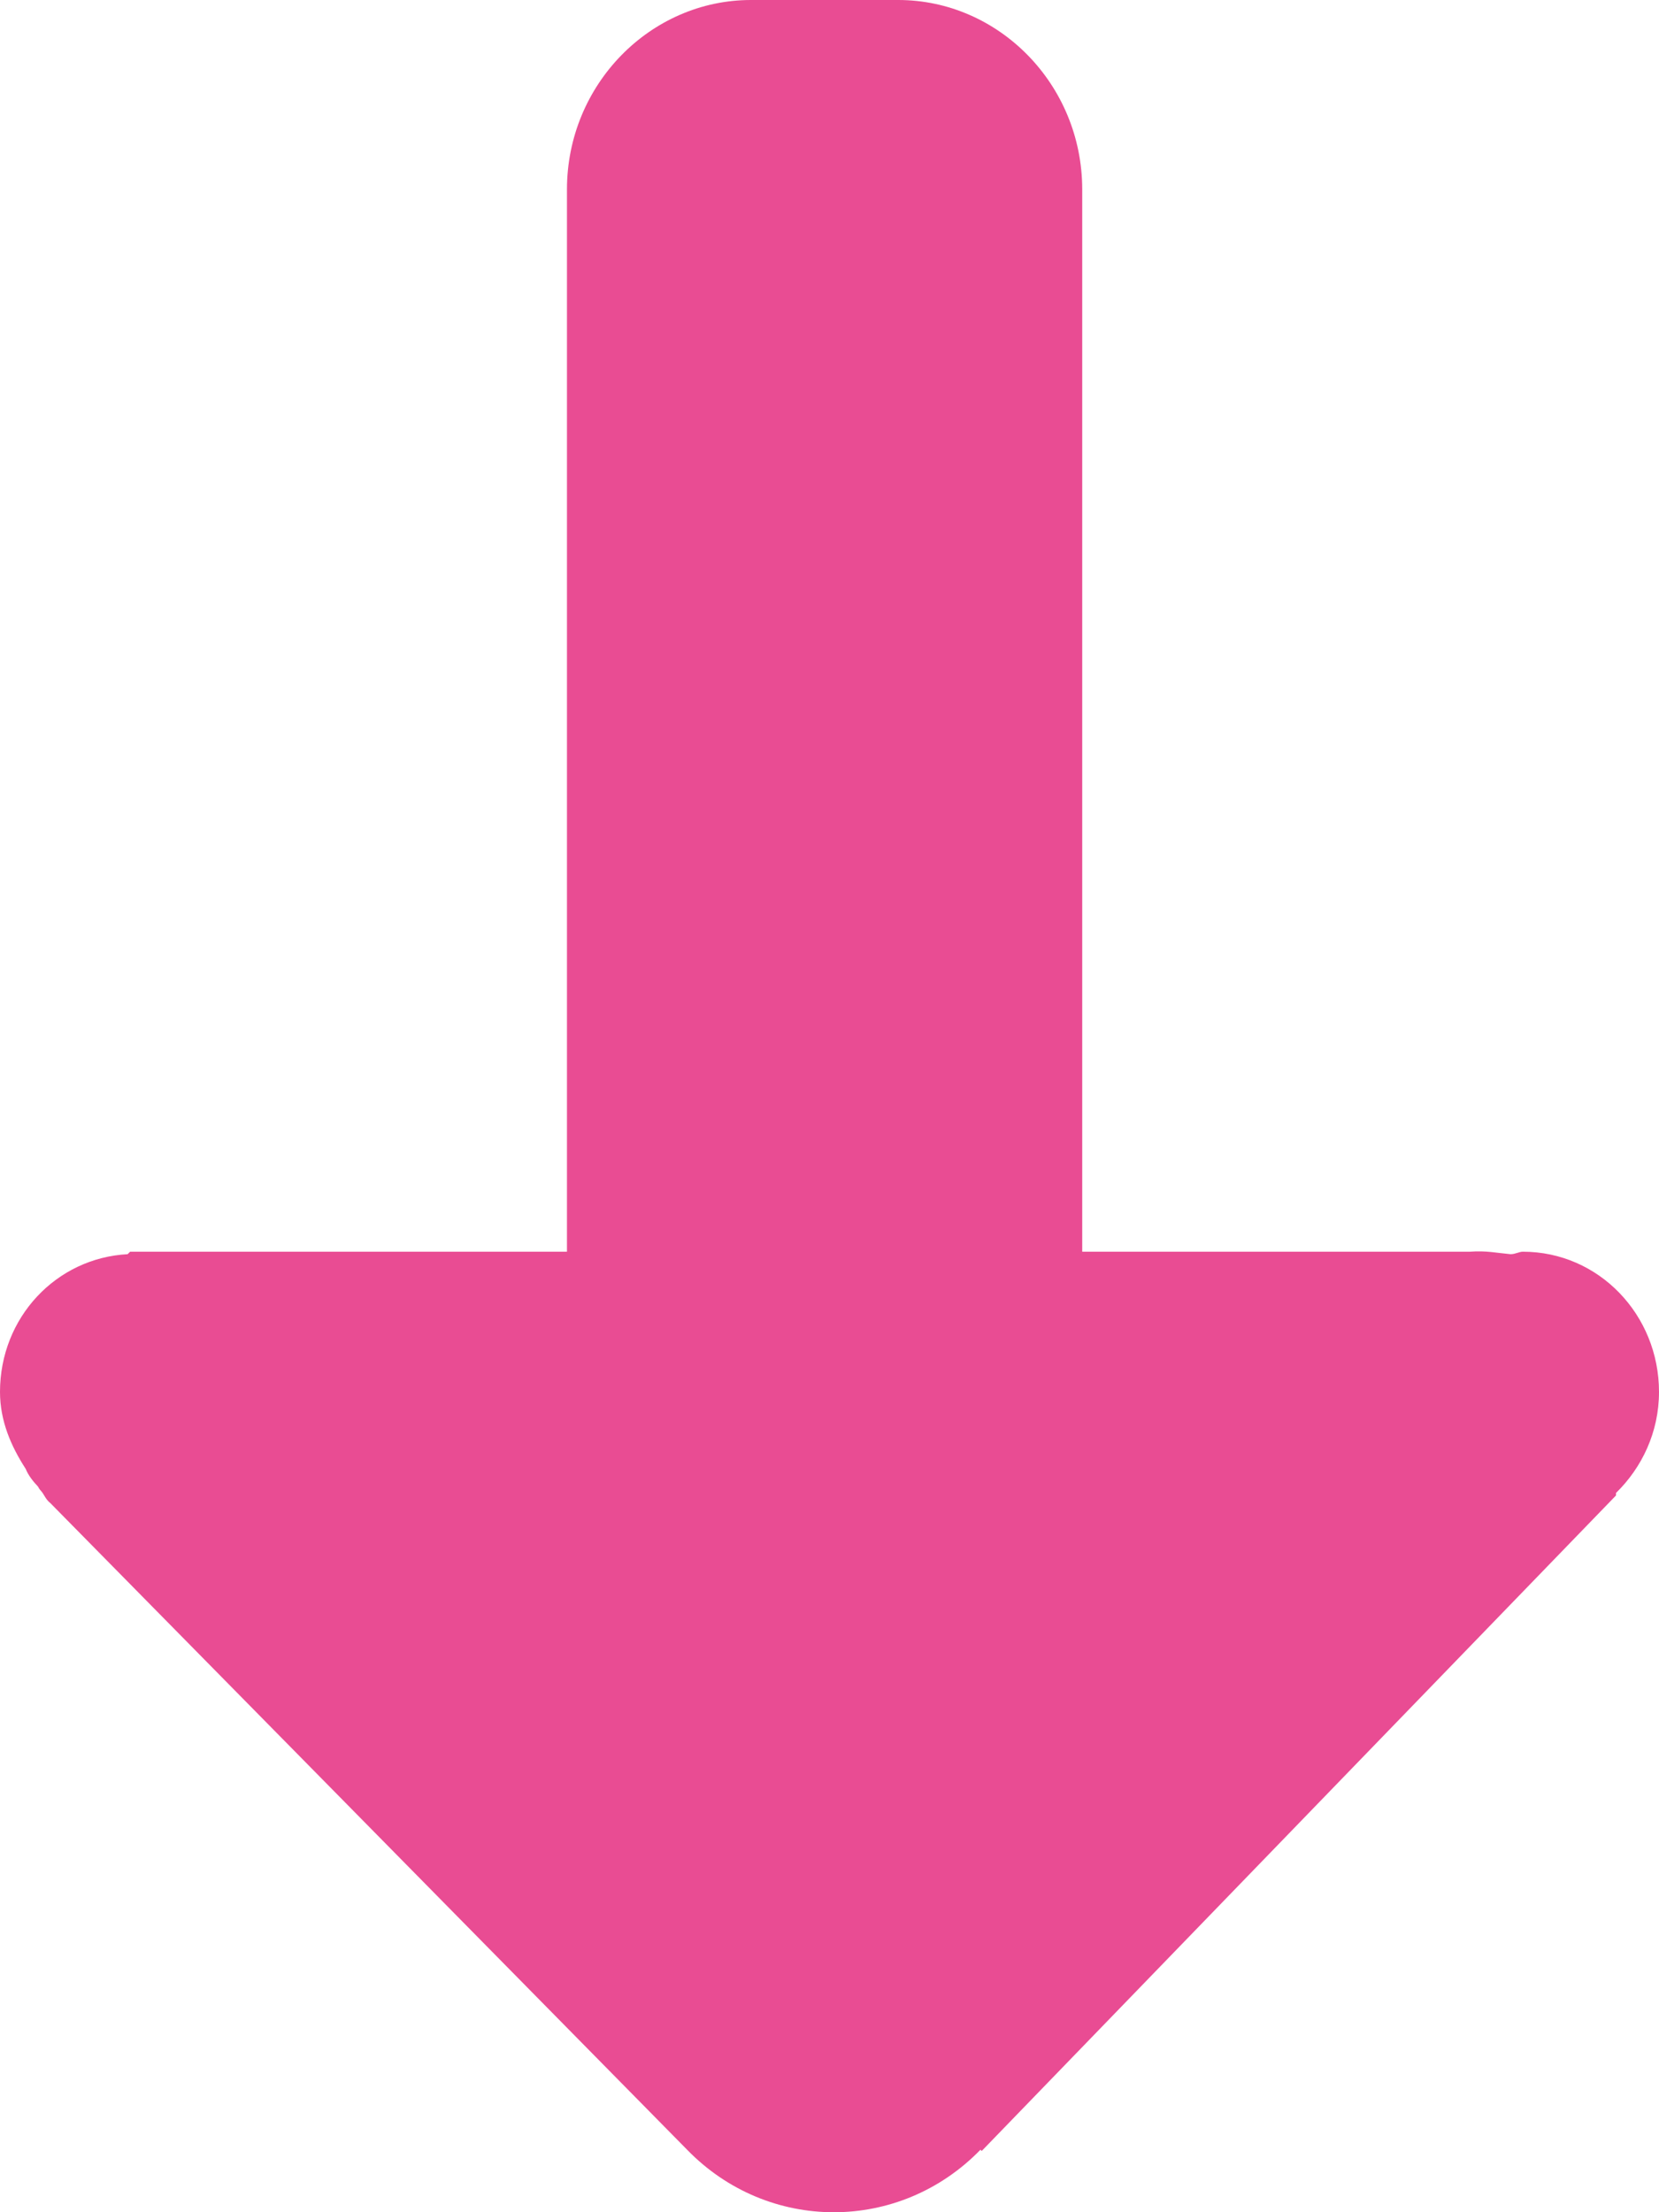 <svg width="12" height="16" viewBox="0 0 12 16" fill="none" xmlns="http://www.w3.org/2000/svg">
<path d="M7.101 15.557L11.689 10.816C11.689 10.816 11.689 10.807 11.689 10.798C11.876 10.615 12 10.359 12 10.067C12 9.51 11.565 9.053 11.015 9.053C10.988 9.053 10.961 9.071 10.926 9.071C10.828 9.062 10.748 9.044 10.633 9.053L7.828 9.053L7.828 1.37C7.828 0.612 7.225 -2.08728e-07 6.497 -2.40542e-07L5.432 -2.87098e-07C4.704 -3.18912e-07 4.101 0.612 4.101 1.37L4.101 9.053L0.941 9.053C0.941 9.053 0.932 9.062 0.923 9.071C0.408 9.098 0 9.528 0 10.067C0 10.277 0.08 10.46 0.186 10.624C0.204 10.67 0.24 10.715 0.275 10.752C0.275 10.752 0.284 10.77 0.293 10.779C0.32 10.807 0.328 10.843 0.364 10.871L4.97 15.548C5.556 16.151 6.506 16.151 7.092 15.548L7.101 15.557Z" fill="#E94C93"/>
</svg>
